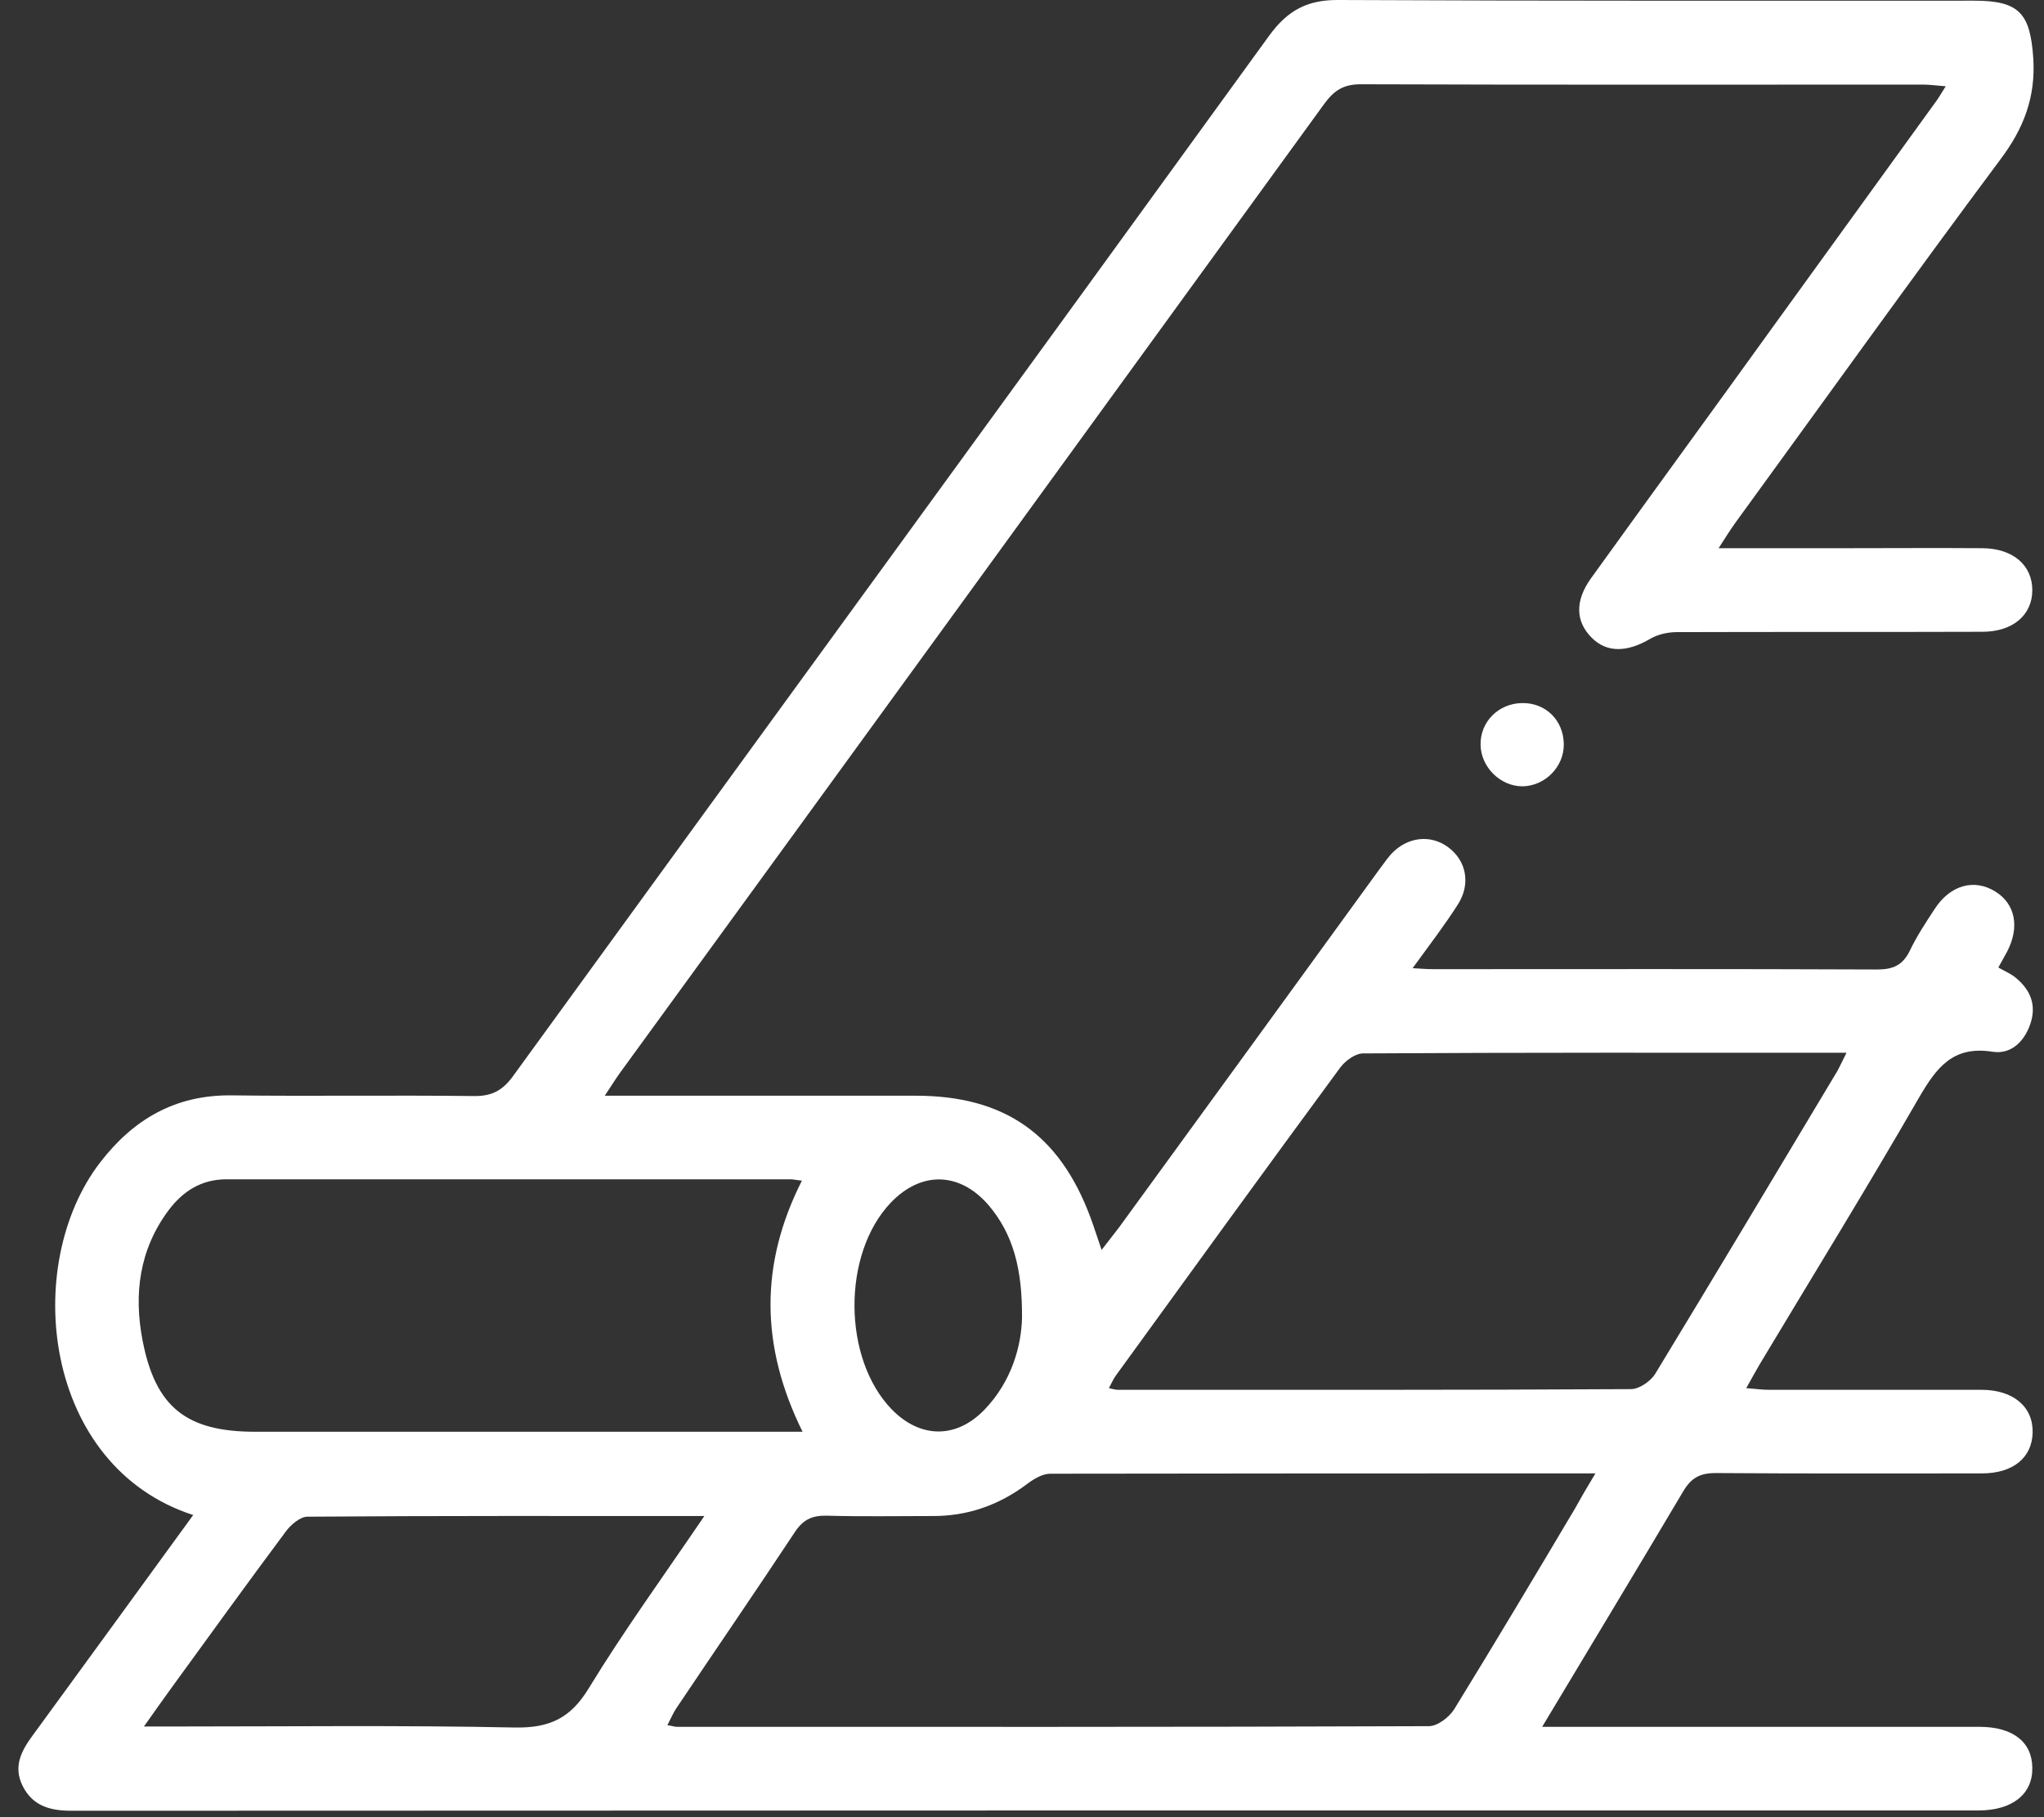 <svg xmlns="http://www.w3.org/2000/svg" width="90" height="80" viewBox="0 0 90 80" fill="none"><rect x="0" y="0" width="90" height="80" fill="#333333" stroke="none"/><path d="M67.903 76.022C68.518 76.022 68.9 76.022 69.281 76.022C75.234 76.022 81.201 76.022 87.154 76.022C88.62 76.022 89.47 76.682 89.485 77.811C89.514 78.969 88.62 79.703 87.124 79.703C59.135 79.703 31.145 79.703 3.155 79.717C2.232 79.717 1.455 79.527 1 78.632C0.56 77.753 0.956 77.049 1.469 76.36C3.815 73.149 6.161 69.923 8.507 66.698C1.895 64.557 0.927 55.716 4.402 51.185C5.868 49.279 7.715 48.194 10.193 48.223C13.741 48.267 17.304 48.209 20.852 48.253C21.659 48.267 22.143 48.004 22.612 47.344C33.696 32.081 44.825 16.832 55.895 1.554C56.701 0.455 57.566 -0.014 58.944 0C68.269 0.044 77.609 0.03 86.934 0.03C88.928 0.03 89.397 0.601 89.529 2.581C89.632 4.296 89.104 5.66 88.077 7.023C84.133 12.316 80.292 17.683 76.406 23.02C76.187 23.328 75.981 23.65 75.673 24.134C77.624 24.134 79.397 24.134 81.172 24.134C83.21 24.134 85.262 24.119 87.3 24.134C88.635 24.149 89.485 24.882 89.485 25.981C89.485 27.081 88.62 27.814 87.286 27.814C82.799 27.829 78.313 27.814 73.826 27.829C73.43 27.829 72.976 27.931 72.638 28.137C71.627 28.723 70.747 28.738 70.087 28.078C69.369 27.36 69.34 26.451 70.058 25.453C72.697 21.788 75.365 18.137 78.005 14.472C80.424 11.129 82.843 7.786 85.262 4.443C85.38 4.282 85.482 4.091 85.673 3.798C85.262 3.768 84.969 3.724 84.676 3.724C76.421 3.724 68.166 3.739 59.912 3.71C59.164 3.71 58.754 3.974 58.328 4.546C47.977 18.797 37.626 33.048 27.26 47.285C27.084 47.534 26.922 47.798 26.629 48.238C27.142 48.238 27.494 48.238 27.831 48.238C31.995 48.238 36.16 48.238 40.324 48.238C44.209 48.238 46.643 49.924 48.006 53.575C48.168 54 48.3 54.44 48.505 55.027C48.798 54.645 49.033 54.352 49.267 54.044C53.094 48.795 56.906 43.546 60.718 38.297C60.894 38.063 61.056 37.828 61.246 37.608C61.95 36.846 62.976 36.714 63.768 37.3C64.56 37.887 64.765 38.898 64.208 39.793C63.621 40.717 62.947 41.596 62.199 42.623C62.624 42.652 62.888 42.667 63.167 42.667C69.662 42.667 76.157 42.652 82.653 42.681C83.356 42.681 83.781 42.491 84.089 41.86C84.397 41.215 84.793 40.614 85.189 40.013C85.864 38.972 86.919 38.664 87.858 39.25C88.737 39.793 88.942 40.819 88.371 41.904C88.253 42.124 88.136 42.329 87.99 42.593C88.239 42.74 88.459 42.828 88.664 42.974C89.324 43.473 89.661 44.118 89.441 44.939C89.206 45.775 88.605 46.435 87.74 46.303C85.981 46.024 85.262 47.007 84.485 48.341C82.213 52.285 79.823 56.156 77.477 60.07C77.301 60.378 77.125 60.686 76.89 61.111C77.286 61.141 77.579 61.185 77.873 61.185C80.996 61.185 84.119 61.185 87.242 61.185C88.649 61.185 89.529 61.932 89.5 63.076C89.47 64.176 88.635 64.865 87.271 64.865C83.356 64.865 79.442 64.879 75.541 64.85C74.838 64.85 74.457 65.07 74.105 65.671C72.096 69.058 70.058 72.43 67.903 76.022ZM70.249 64.865C62.096 64.865 54.164 64.865 46.247 64.879C45.895 64.879 45.514 65.114 45.221 65.334C43.974 66.272 42.581 66.756 41.027 66.742C39.488 66.742 37.948 66.771 36.409 66.727C35.778 66.712 35.368 66.888 35.001 67.445C33.286 70.04 31.512 72.621 29.782 75.201C29.635 75.421 29.532 75.671 29.386 75.949C29.591 75.978 29.694 76.022 29.796 76.022C40.837 76.022 51.877 76.037 62.917 75.993C63.299 75.993 63.812 75.597 64.032 75.245C65.835 72.313 67.595 69.366 69.354 66.404C69.603 65.95 69.867 65.495 70.249 64.865ZM81.304 46.347C74.075 46.347 67.052 46.332 60.014 46.376C59.677 46.376 59.237 46.699 59.017 46.992C55.704 51.493 52.42 56.024 49.135 60.554C49.018 60.715 48.945 60.891 48.827 61.111C49.018 61.155 49.121 61.185 49.223 61.185C56.76 61.185 64.281 61.199 71.817 61.155C72.169 61.155 72.668 60.818 72.873 60.495C75.571 56.053 78.239 51.596 80.908 47.139C81.025 46.919 81.128 46.699 81.304 46.347ZM35.309 51.977C35.031 51.948 34.928 51.918 34.811 51.918C26.527 51.918 18.243 51.918 9.973 51.918C8.859 51.918 8.053 52.446 7.422 53.282C6.132 55.012 5.883 56.977 6.278 59.015C6.85 61.976 8.229 63.032 11.249 63.032C18.814 63.032 26.38 63.032 33.946 63.032C34.356 63.032 34.767 63.032 35.338 63.032C33.476 59.264 33.447 55.657 35.309 51.977ZM31.013 66.742C25.016 66.742 19.284 66.727 13.536 66.771C13.214 66.771 12.788 67.137 12.568 67.445C10.897 69.689 9.255 71.961 7.613 74.219C7.217 74.762 6.836 75.304 6.337 76.008C6.938 76.008 7.319 76.008 7.701 76.008C12.686 76.008 17.671 75.949 22.656 76.052C24.181 76.081 25.119 75.656 25.925 74.322C27.465 71.8 29.21 69.395 31.013 66.742ZM45.001 58.018C45.015 55.877 44.619 54.337 43.52 53.047C42.244 51.581 40.558 51.552 39.224 52.945C37.069 55.203 37.098 59.821 39.268 62.05C40.514 63.325 42.098 63.355 43.344 62.064C44.561 60.803 44.971 59.235 45.001 58.018Z" fill="white"></path><path d="M68.856 32.755C68.871 33.752 68.035 34.603 67.038 34.617C66.056 34.617 65.205 33.767 65.191 32.785C65.176 31.773 65.982 30.966 67.023 30.952C68.064 30.937 68.841 31.714 68.856 32.755Z" fill="white"></path></svg>